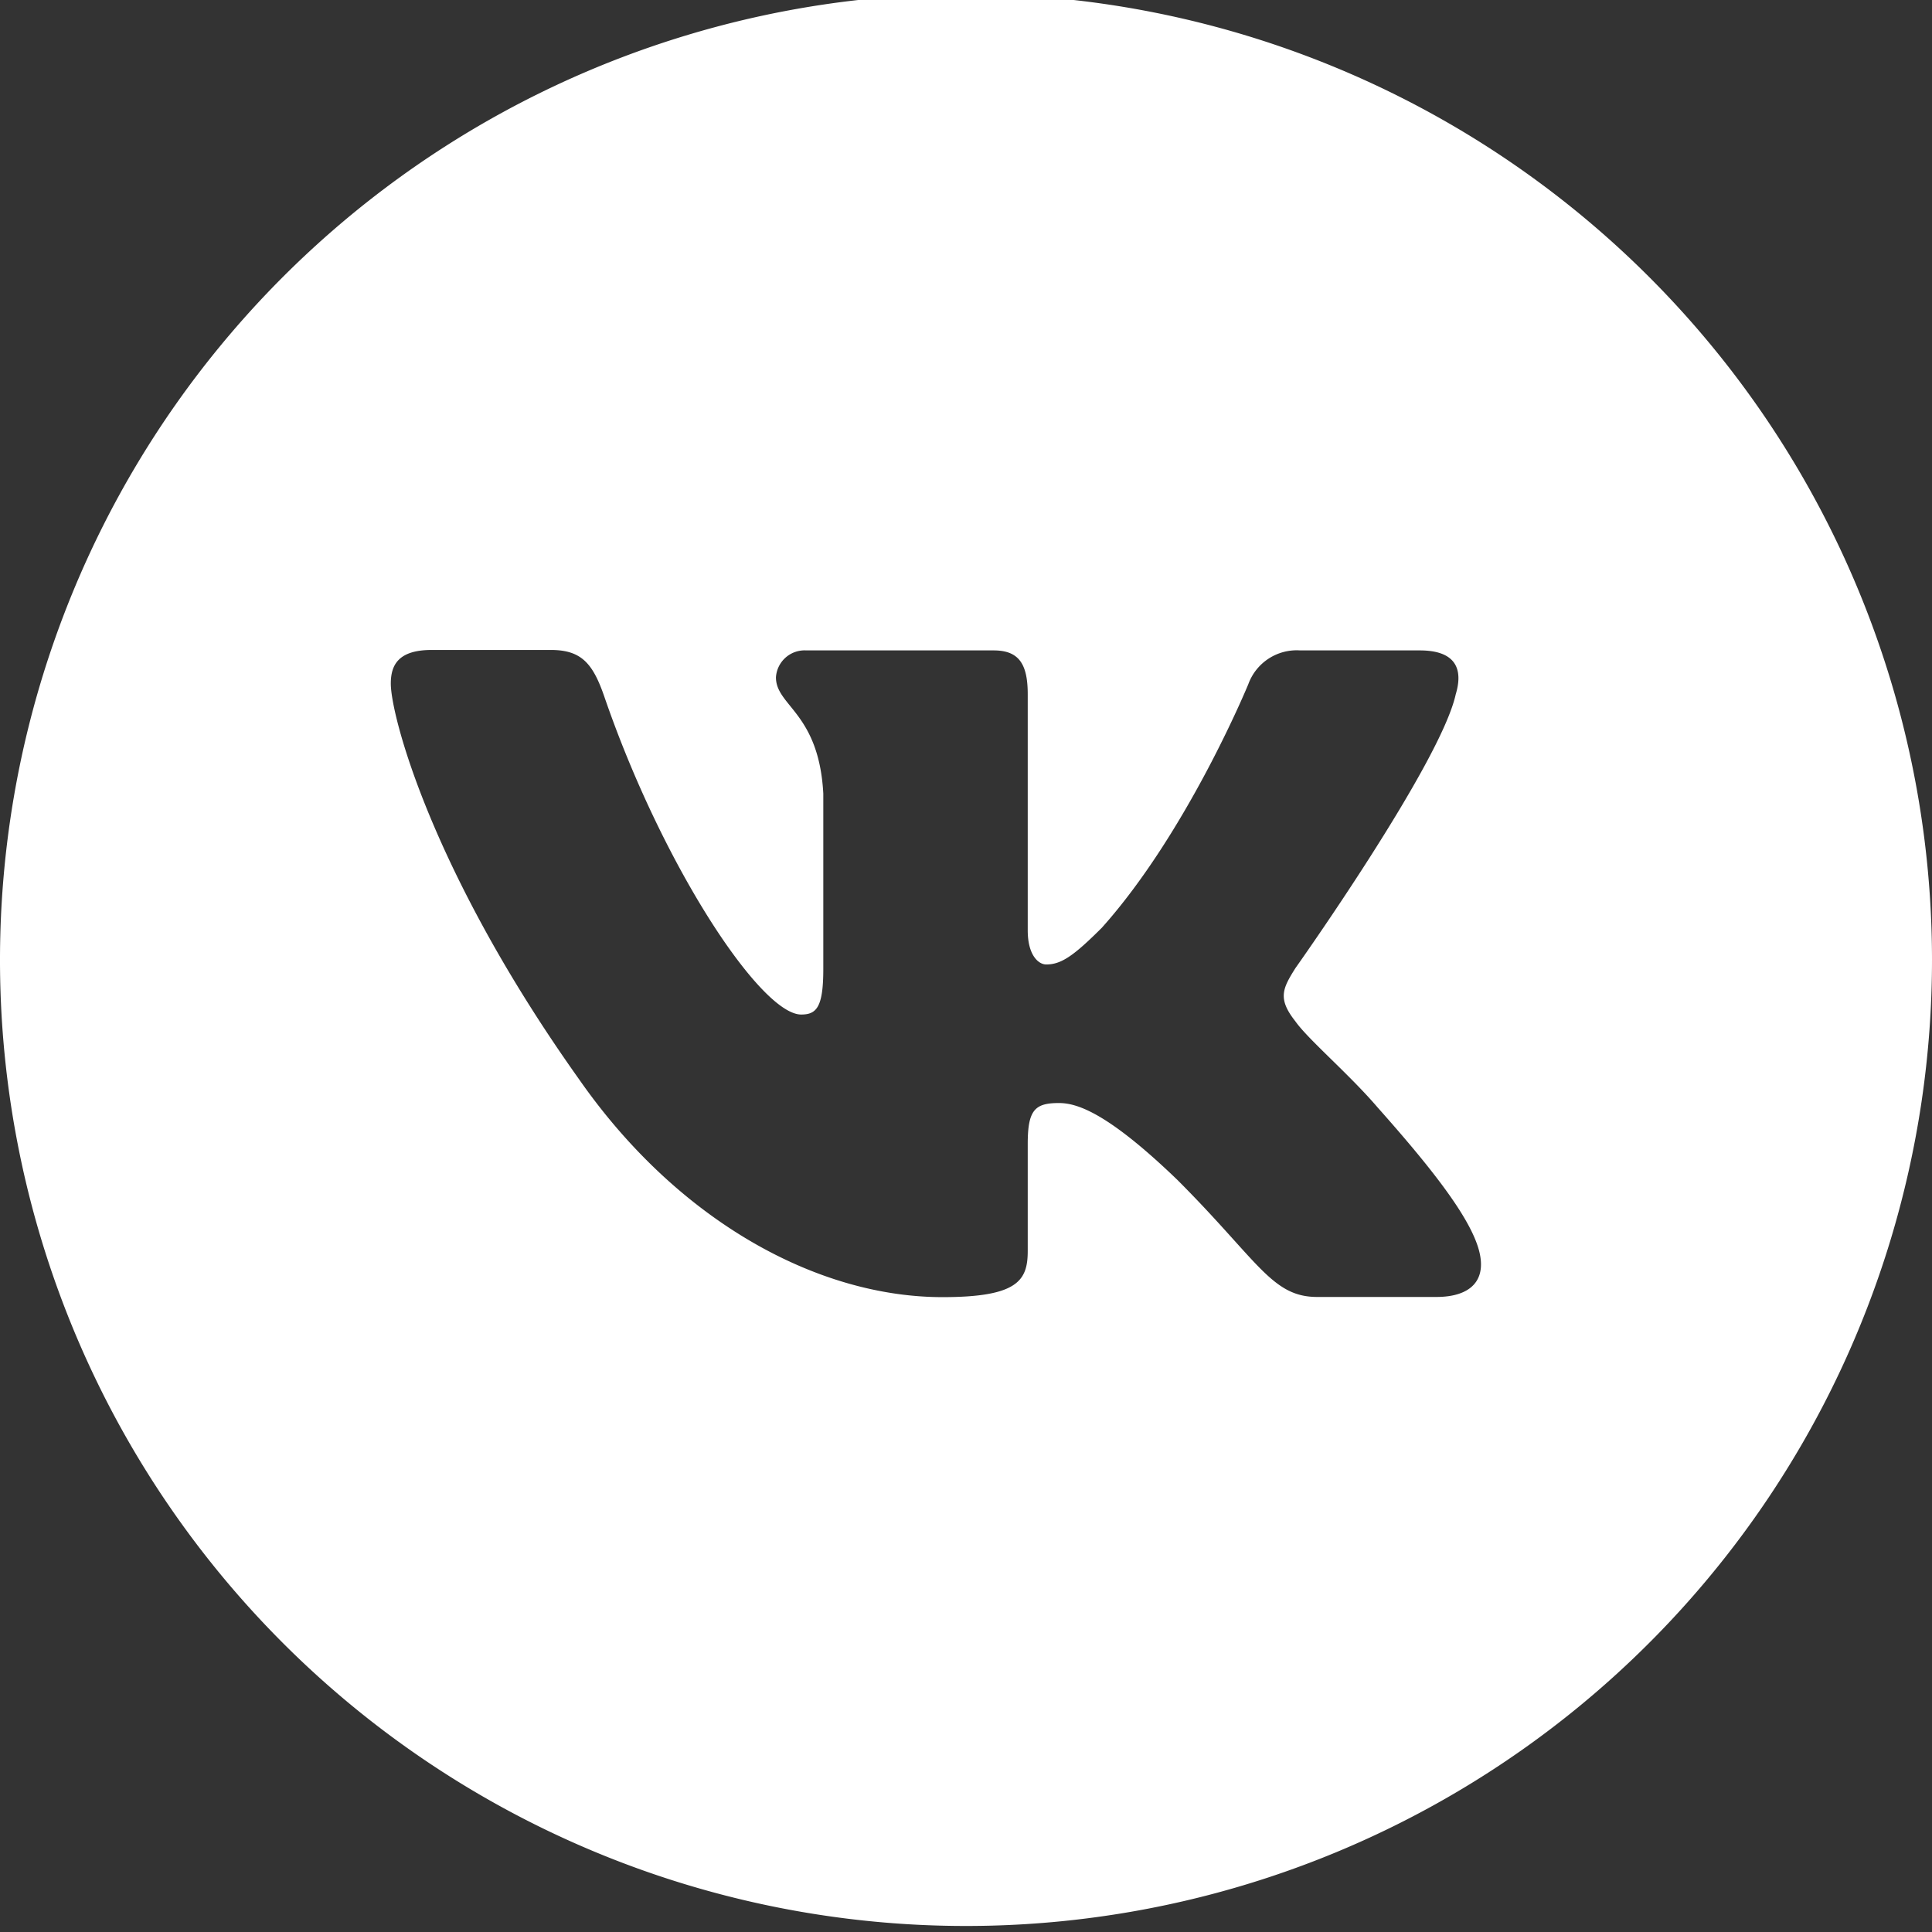 <?xml version="1.0" encoding="UTF-8"?> <svg xmlns="http://www.w3.org/2000/svg" id="Layer_1" data-name="Layer 1" viewBox="0 0 215 215"><rect x="0" y="0" width="215" height="215" fill="#333333" stroke="none"/> <defs> <style>.cls-1{fill:#fff;}</style> </defs> <path class="cls-1" d="M107.5-.67A107.5,107.5,0,1,0,215,106.83,107.5,107.5,0,0,0,107.5-.67Zm52.35,145H146.58c-5.05,0-6.54-4-15.53-13-7.87-7.59-11.25-8.58-13.21-8.58-2.67,0-3.47.76-3.47,4.55v11.9c0,3.26-1.05,5.15-9.48,5.15-14,0-29.5-8.53-40.46-24.26C48,97,43.49,79.6,43.49,76.08c0-2,.76-3.75,4.55-3.75H61.3c3.39,0,4.67,1.49,5.94,5.16,6.49,18.9,17.43,35.41,21.92,35.41,1.69,0,2.46-.78,2.46-5.06V88.31c-.49-9-5.27-9.73-5.27-12.93a3.2,3.2,0,0,1,3.38-3h20.85c2.81,0,3.79,1.51,3.79,4.88v26.27c0,2.81,1.22,3.8,2.06,3.8,1.69,0,3.09-1,6.18-4.08,9.56-10.68,16.31-27.12,16.31-27.12a5.73,5.73,0,0,1,5.77-3.75H158c4,0,4.85,2.07,4,4.88-1.69,7.73-17.85,30.49-17.85,30.49-1.41,2.25-2,3.37,0,5.9,1.4,2,6,5.9,9.13,9.56,5.7,6.41,10,11.81,11.19,15.54S163.64,144.33,159.85,144.33Z"></path> </svg> 